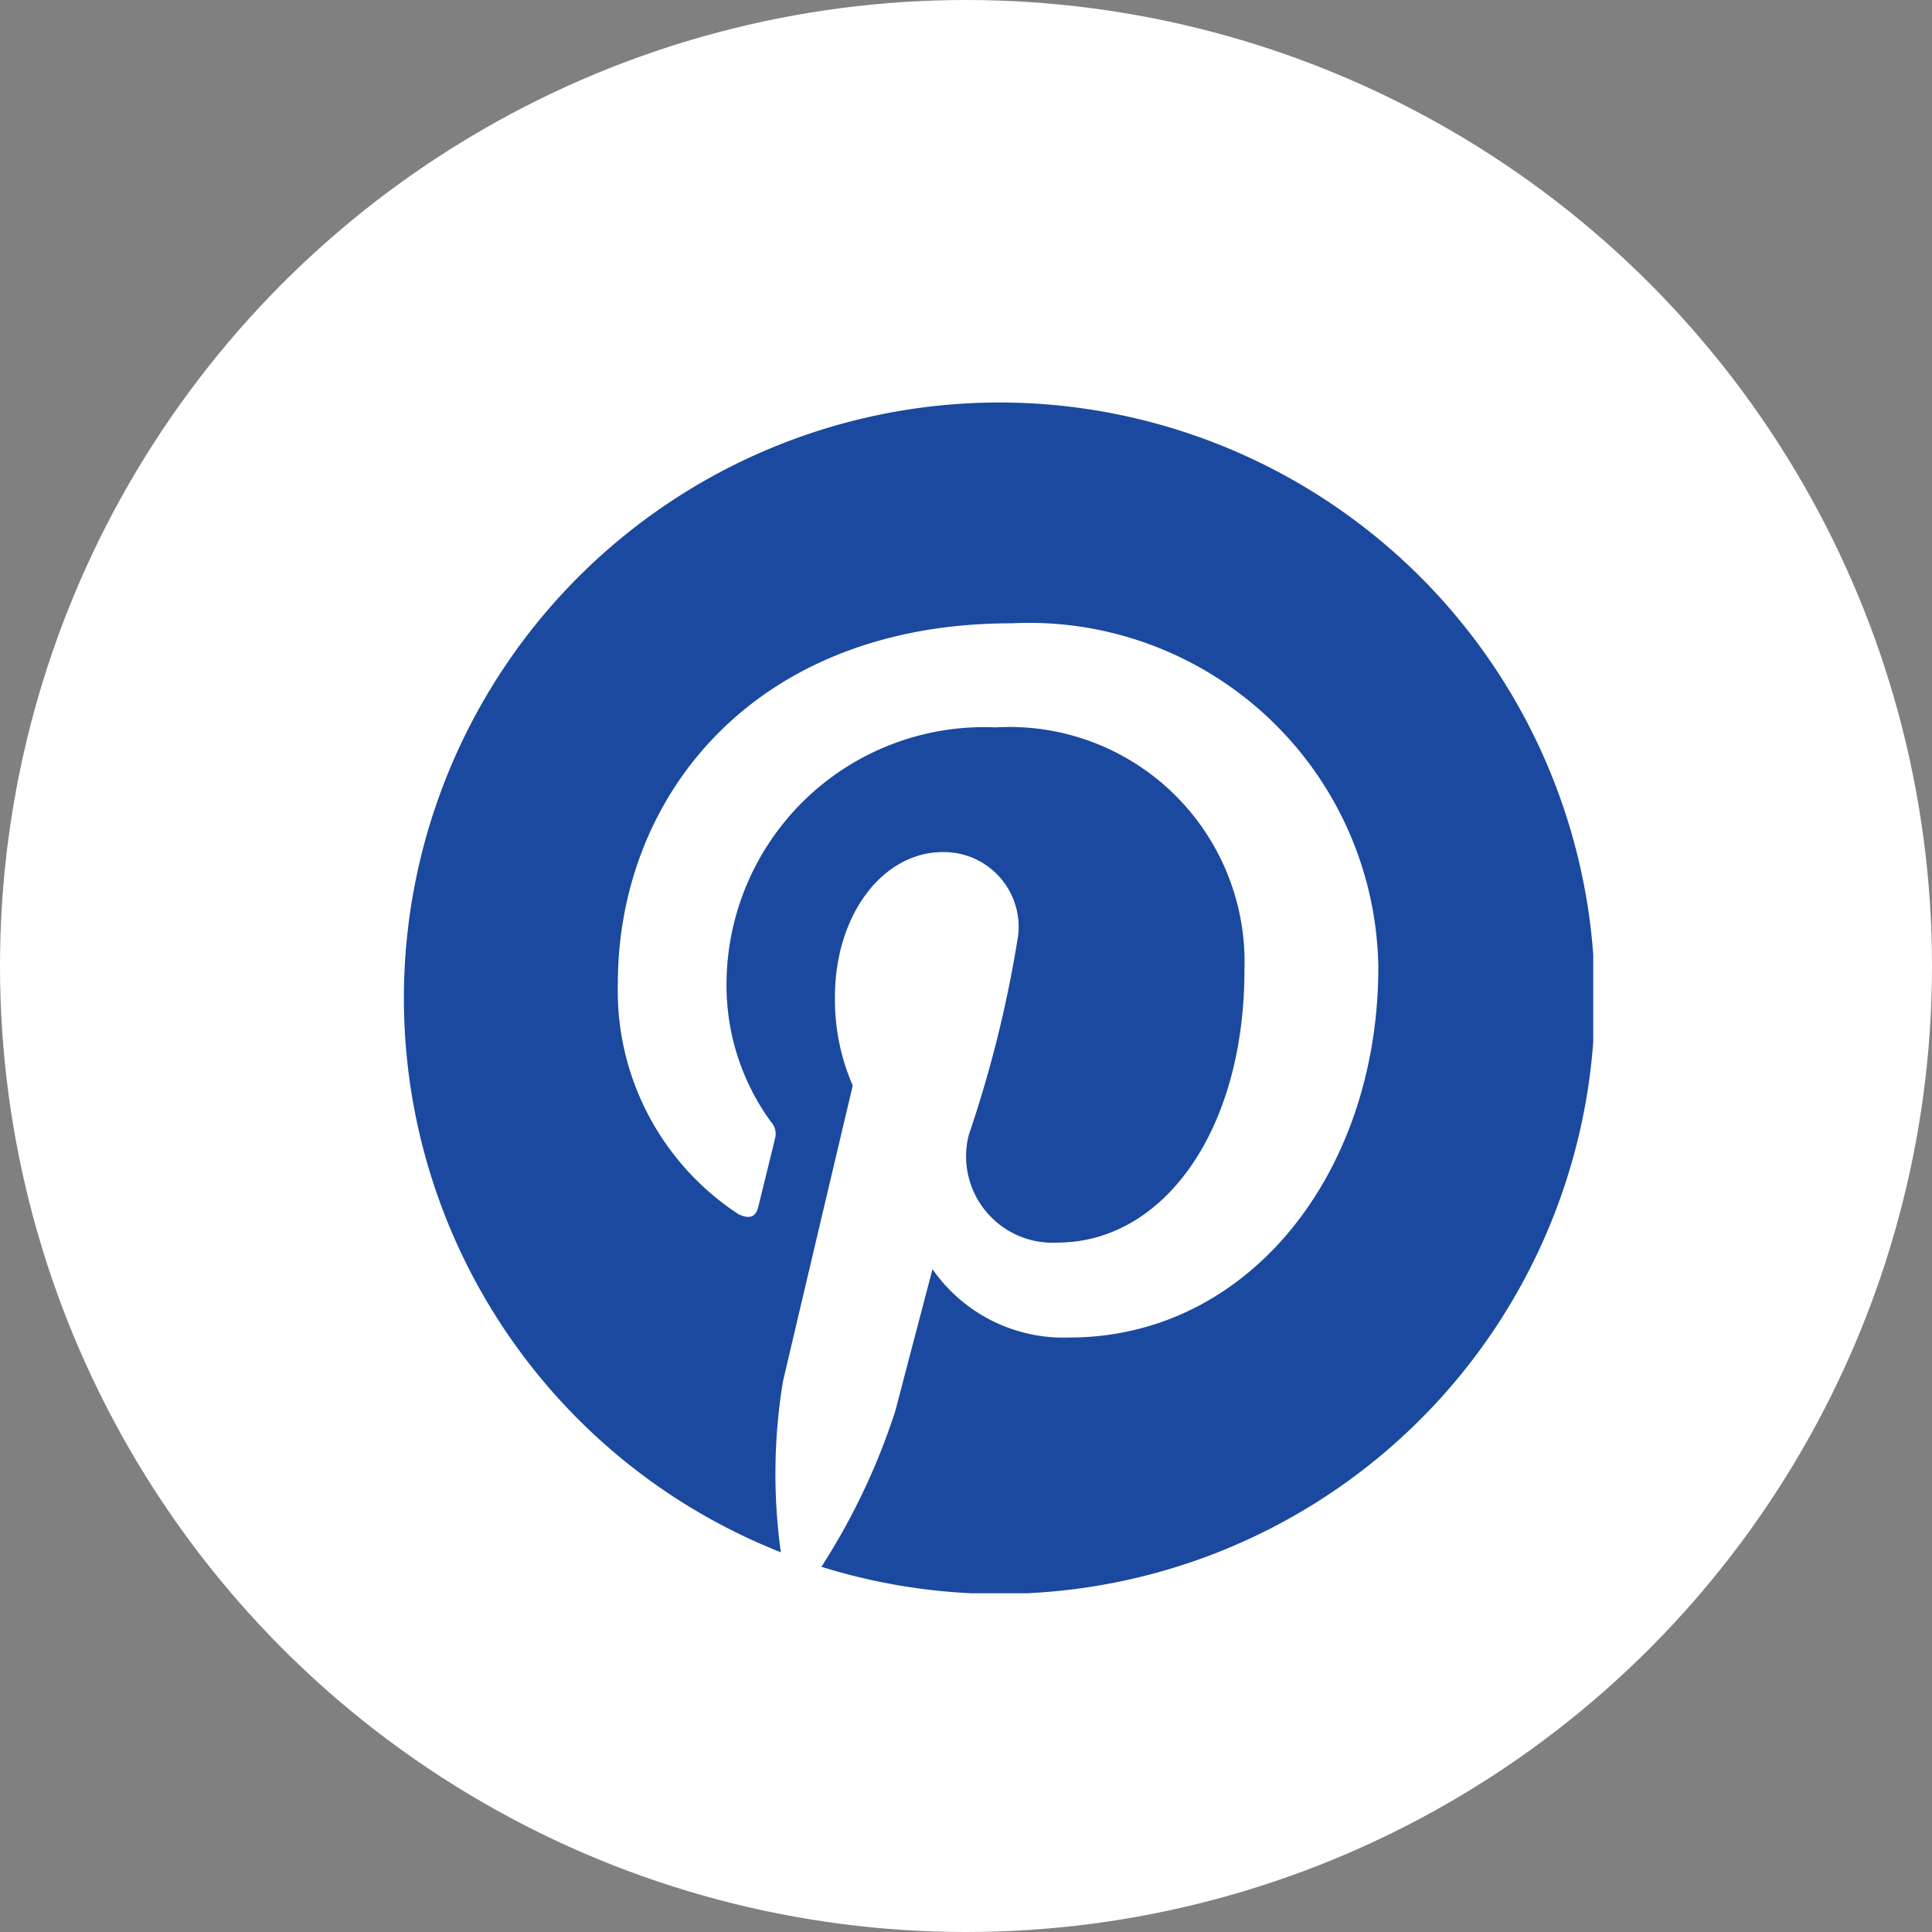 <svg xmlns="http://www.w3.org/2000/svg" xmlns:xlink="http://www.w3.org/1999/xlink" width="24" height="24" viewBox="0 0 24 24">
  <rect x="0" y="0" width="24" height="24" fill="#808080" stroke="none"/>
  <defs>
    <clipPath id="clip-path">
      <rect id="Rectangle_668" data-name="Rectangle 668" width="14.792" height="14.792" fill="#1a499f"/>
    </clipPath>
  </defs>
  <g id="Group_1257" data-name="Group 1257" transform="translate(-1283 -232)">
    <circle id="Ellipse_64" data-name="Ellipse 64" cx="12" cy="12" r="12" transform="translate(1283 232)" fill="#fff"/>
    <g id="Group_485" data-name="Group 485" transform="translate(1288 237)">
      <g id="Group_484" data-name="Group 484" transform="translate(0 0)" clip-path="url(#clip-path)">
        <path id="Path_151" data-name="Path 151" d="M7.4,0A7.4,7.4,0,0,0,4.7,14.283a7.083,7.083,0,0,1,.026-2.121c.134-.577.867-3.677.867-3.677a2.669,2.669,0,0,1-.221-1.1c0-1.028.6-1.8,1.339-1.8a.929.929,0,0,1,.936,1.042A14.888,14.888,0,0,1,7.034,9.1a1.074,1.074,0,0,0,1.1,1.336c1.315,0,2.325-1.386,2.325-3.387A2.92,2.92,0,0,0,7.365,4.036a3.2,3.2,0,0,0-3.34,3.21,2.876,2.876,0,0,0,.551,1.688.221.221,0,0,1,.051.212c-.056.234-.181.736-.205.838-.032.136-.107.164-.247.1a3.315,3.315,0,0,1-1.5-2.865c0-2.333,1.7-4.476,4.887-4.476a4.34,4.34,0,0,1,4.56,4.272c0,2.549-1.607,4.6-3.838,4.6a1.98,1.98,0,0,1-1.7-.849s-.371,1.412-.461,1.758a8.255,8.255,0,0,1-.919,1.939A7.4,7.4,0,1,0,7.4,0" transform="translate(0 0)" fill="#1a499f"/>
      </g>
    </g>
  </g>
</svg>
